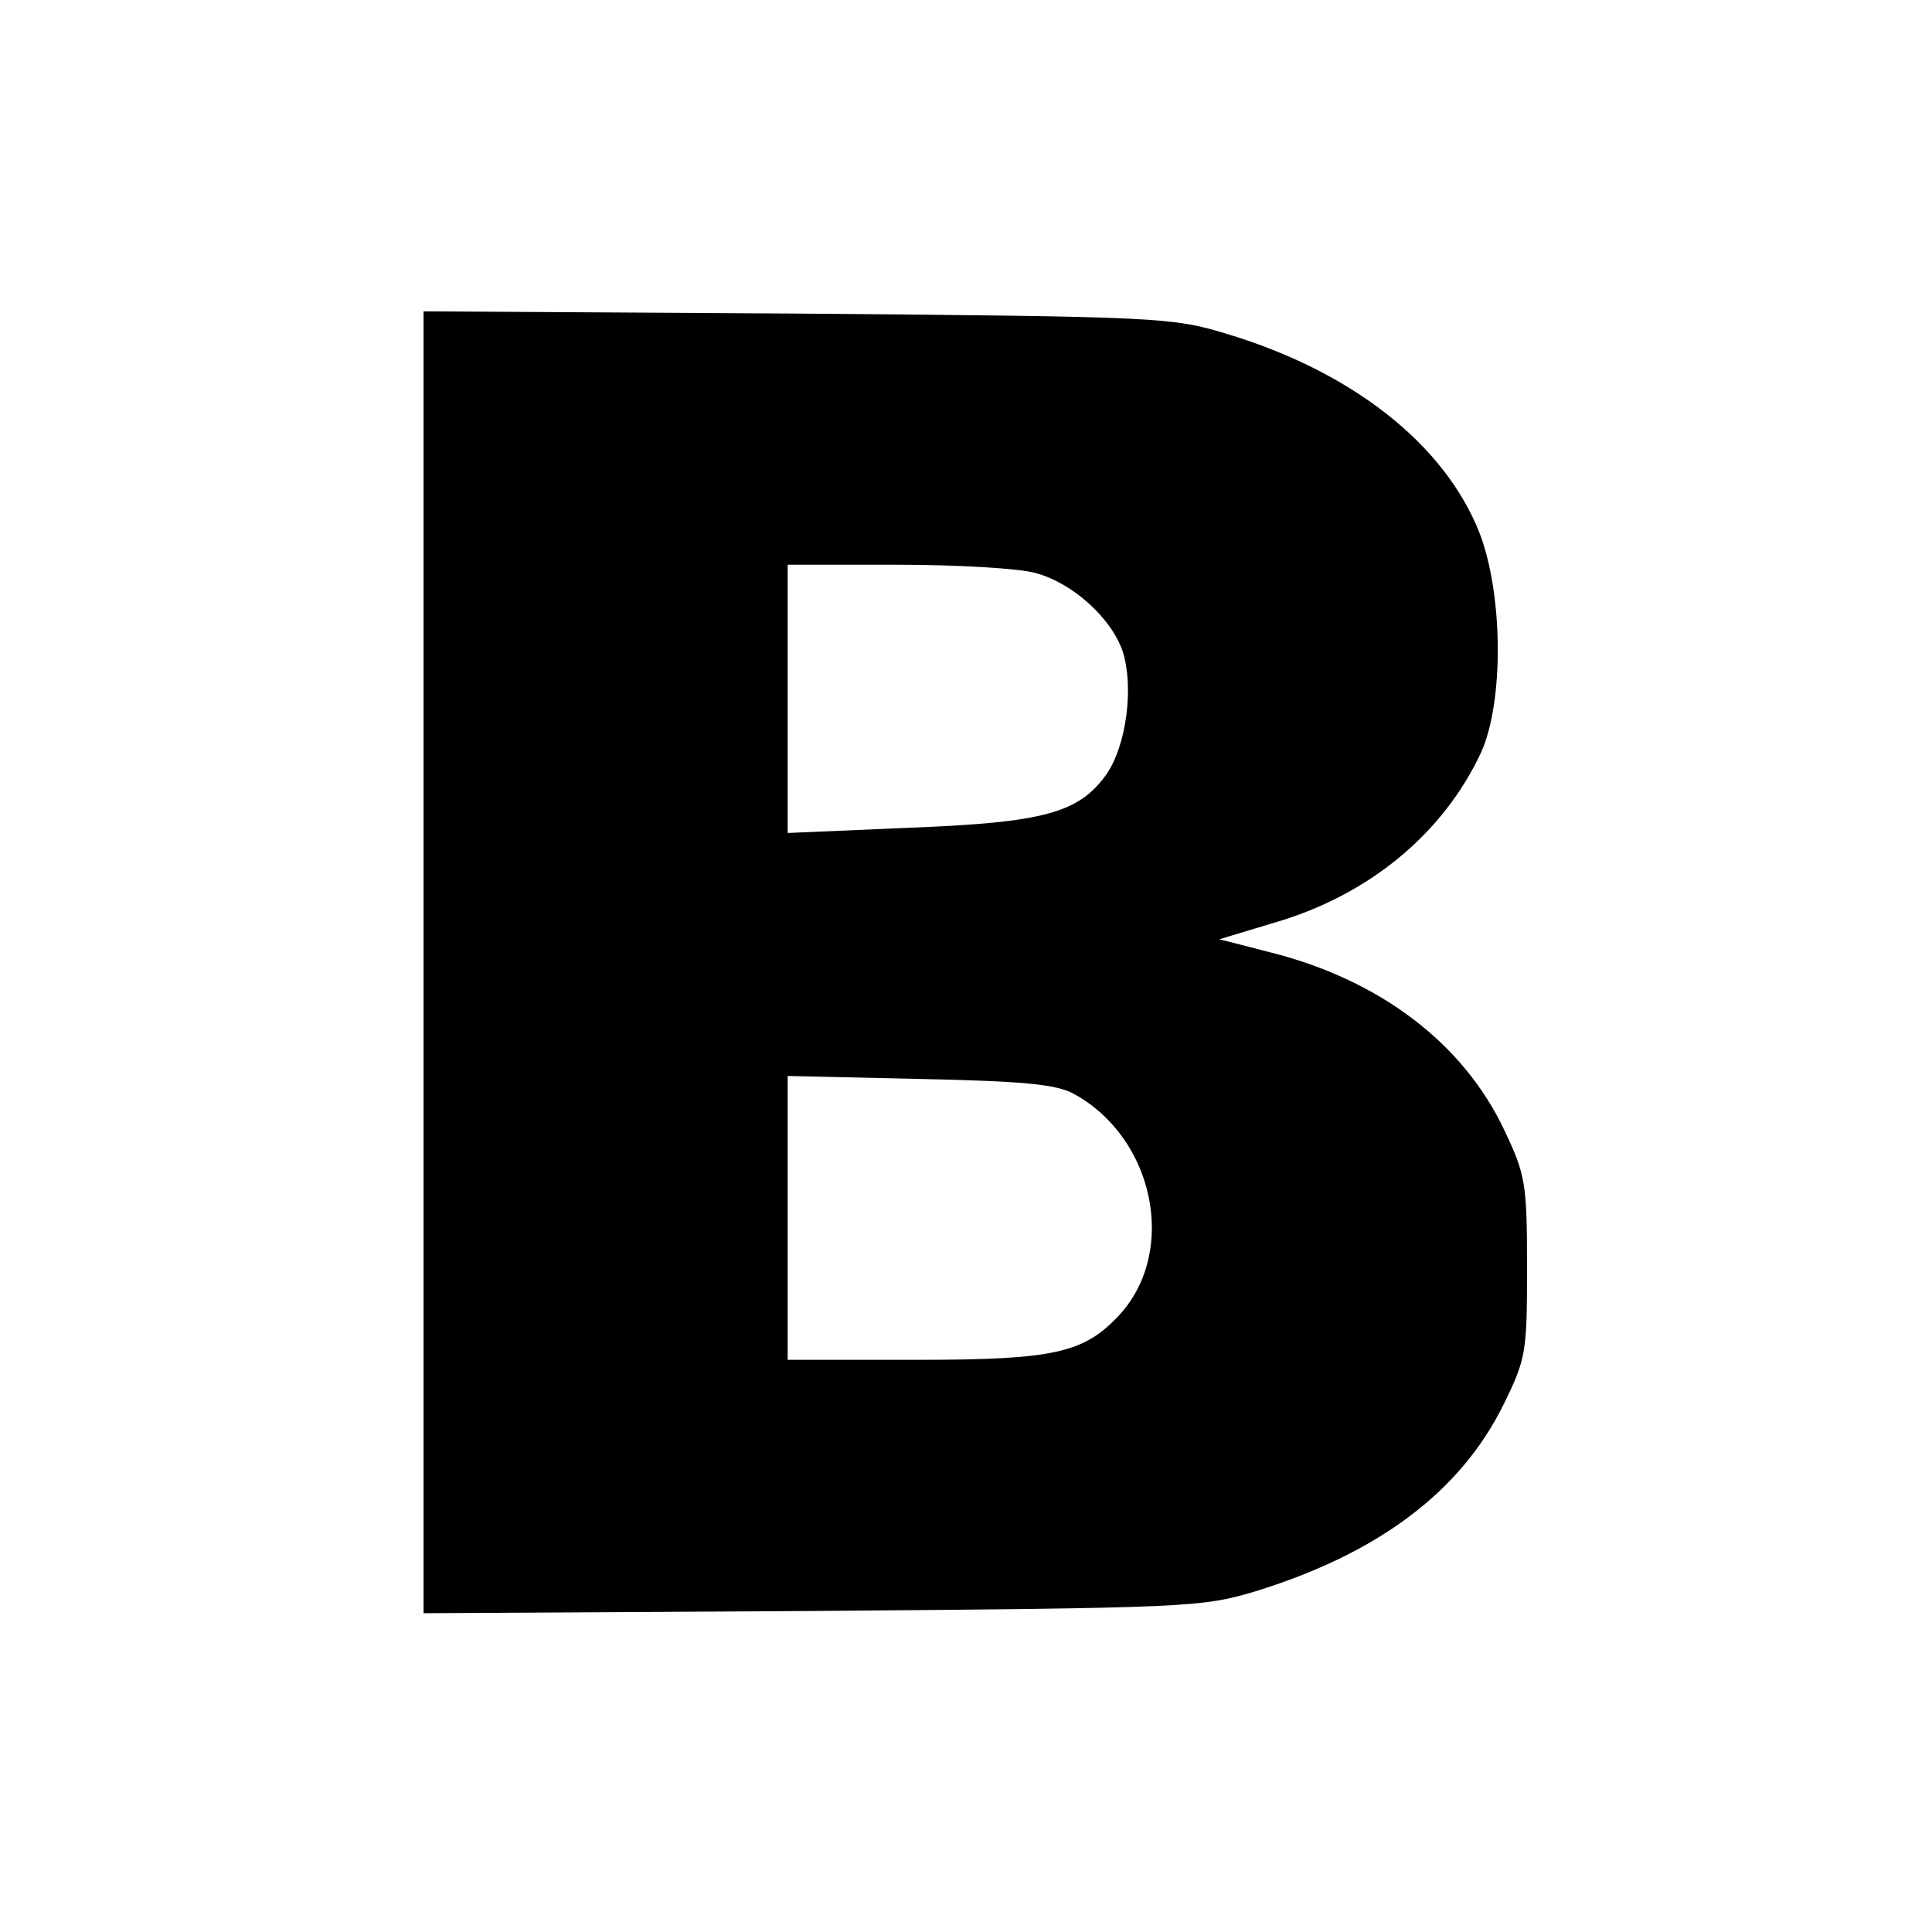 <?xml version="1.0" standalone="no"?>
<!DOCTYPE svg PUBLIC "-//W3C//DTD SVG 20010904//EN"
 "http://www.w3.org/TR/2001/REC-SVG-20010904/DTD/svg10.dtd">
<svg version="1.0" xmlns="http://www.w3.org/2000/svg"
 width="260pt" height="260pt" viewBox="0 0 260 260"
 preserveAspectRatio="xMidYMid meet">
<g transform="translate(0,260) scale(0.1,-0.1)"
fill="#000000" stroke="none">
<path d="M570 1305 l0 -876 523 3 c506 4 524 5 595 26 166 51 277 134 335 251
31 63 32 71 32 186 0 113 -2 124 -31 185 -55 116 -167 201 -313 238 l-70 18
73 22 c128 37 228 120 279 229 31 68 30 213 -2 296 -47 119 -171 217 -341 268
-73 22 -89 23 -577 27 l-503 3 0 -876z m823 524 c50 -13 103 -61 118 -106 15
-48 5 -126 -22 -165 -37 -52 -84 -65 -266 -72 l-163 -7 0 181 0 180 148 0 c81
0 164 -5 185 -11z m52 -701 c108 -59 140 -211 62 -297 -48 -52 -88 -61 -274
-61 l-173 0 0 191 0 191 178 -4 c139 -3 183 -7 207 -20z"/>
</g>
</svg>
